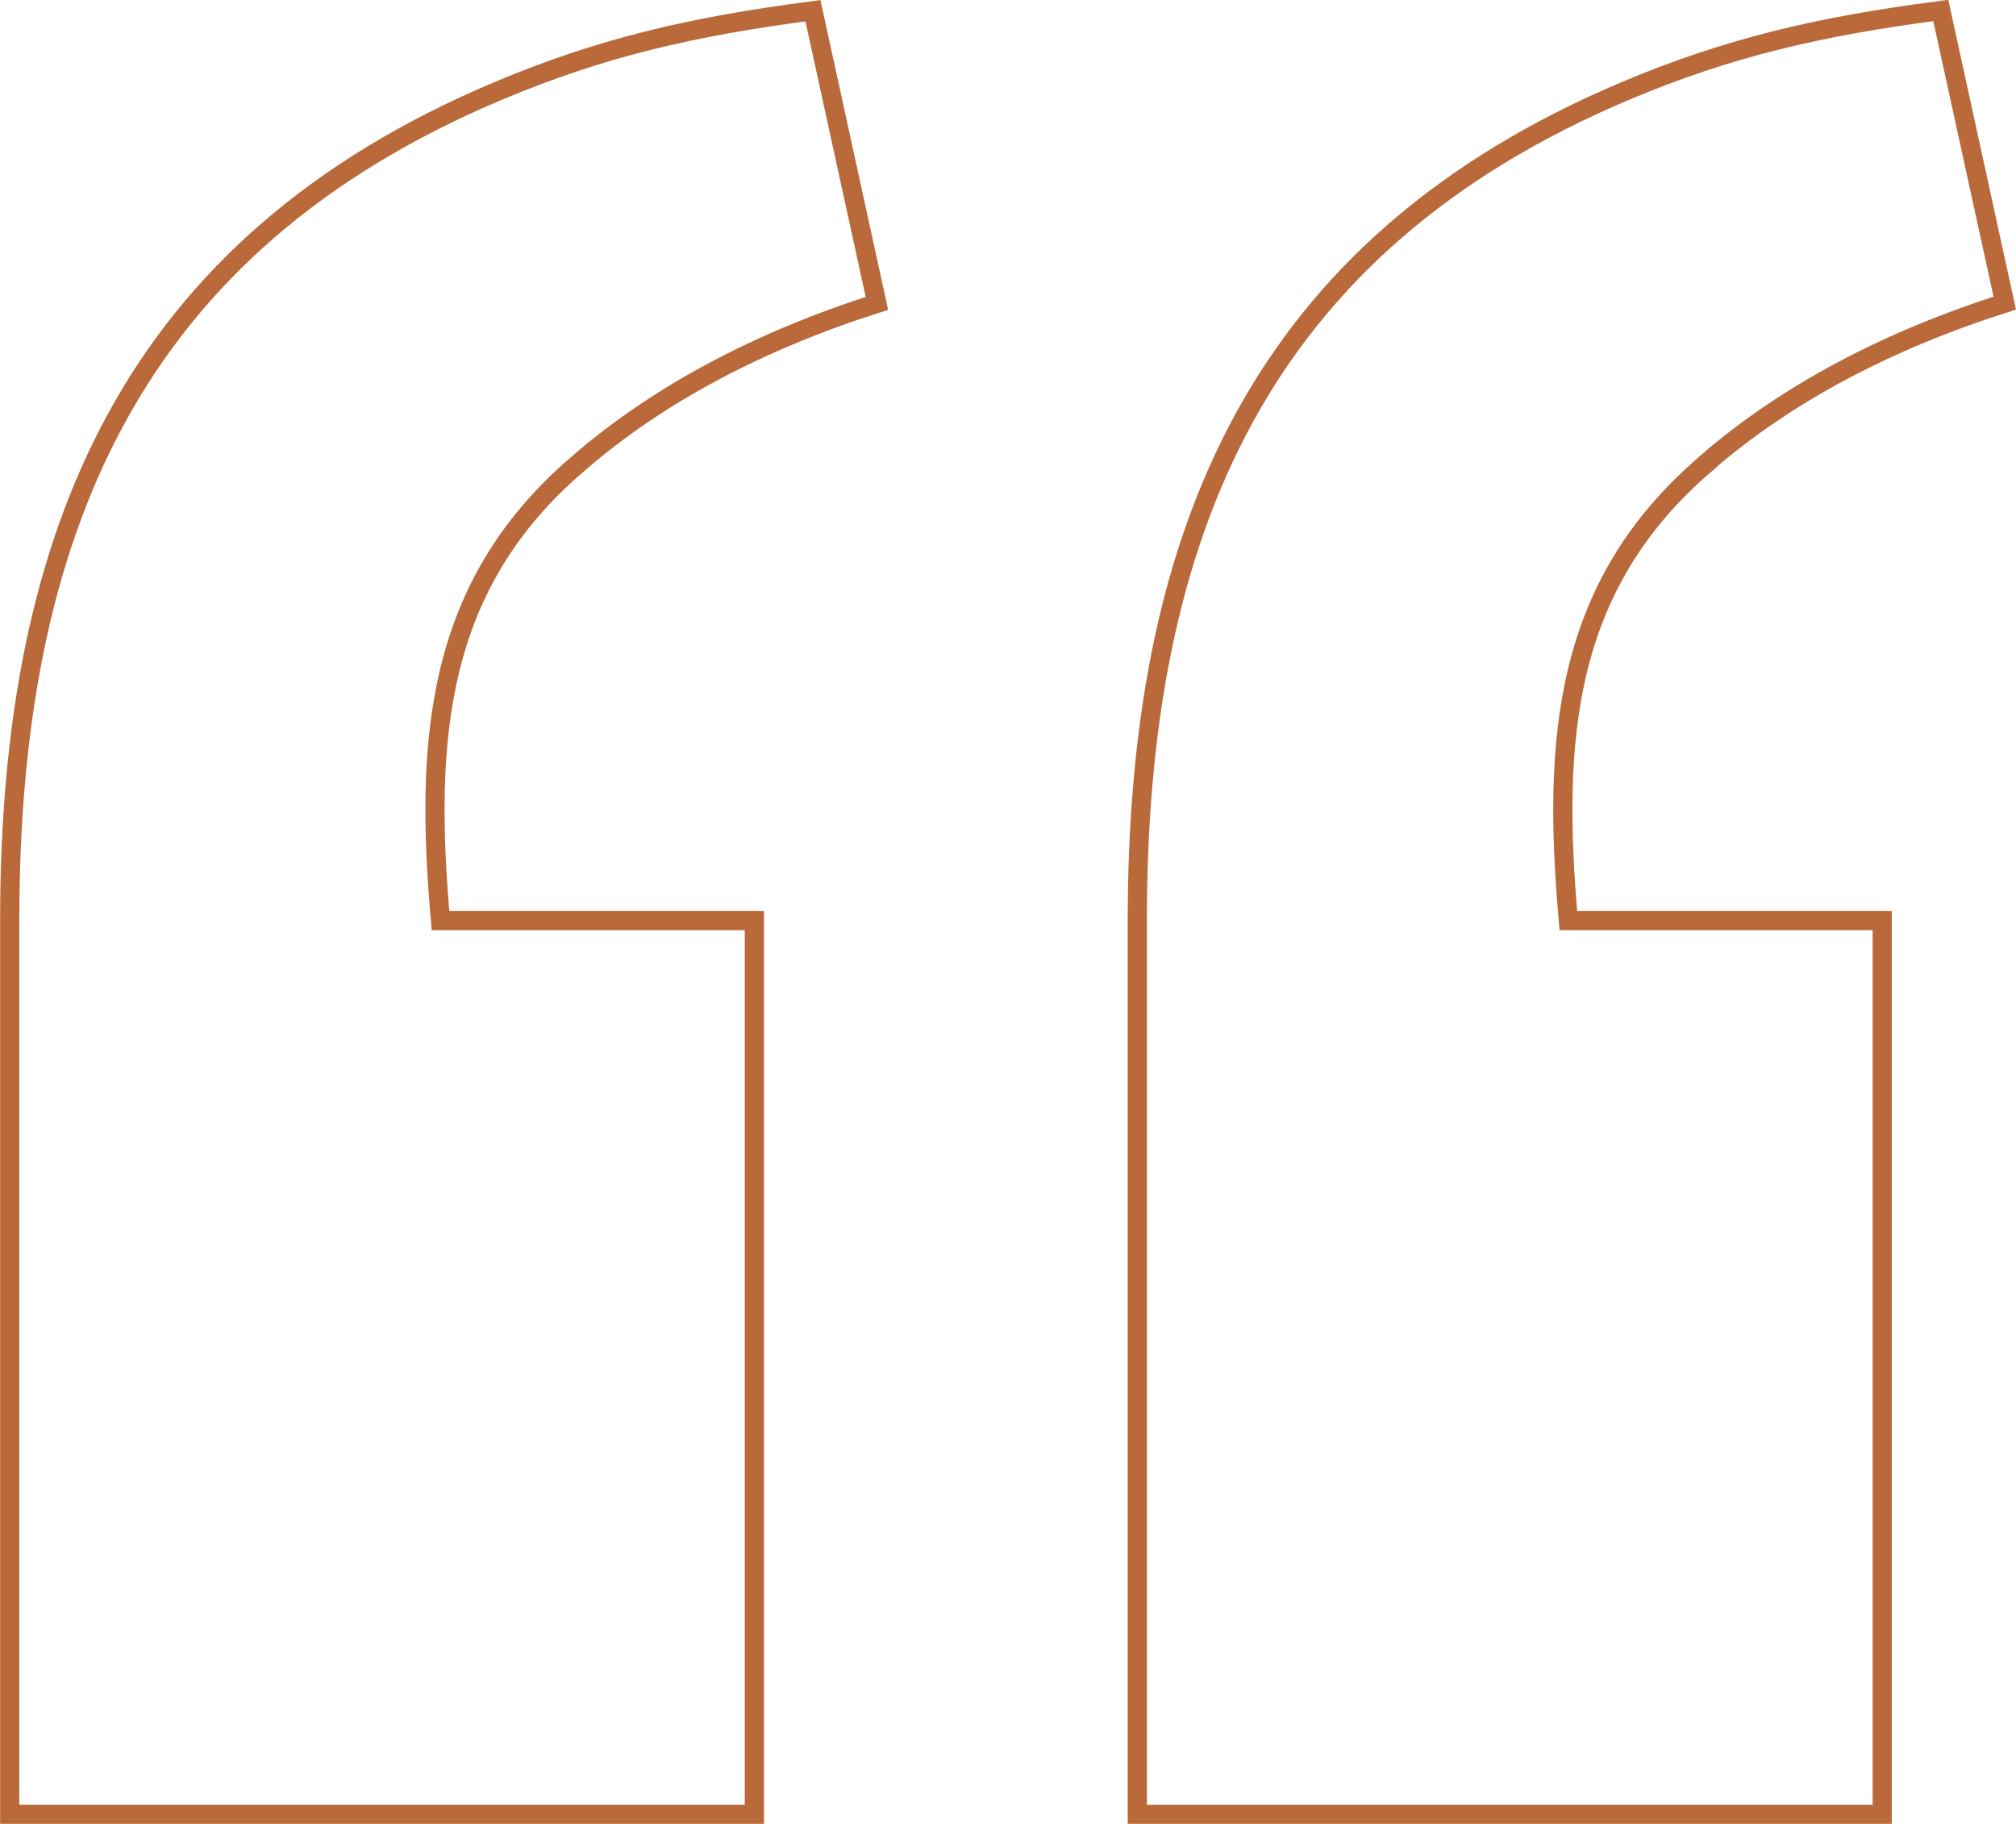 <?xml version="1.0" encoding="UTF-8"?><svg id="Camada_2" xmlns="http://www.w3.org/2000/svg" viewBox="0 0 78.81 71.3"><defs><style>.cls-1{fill:none;stroke:#b9693a;stroke-miterlimit:10;stroke-width:.75px;}</style></defs><g id="Layer_1"><path class="cls-1" d="M22.63,18.1c-5.62,4.78-6.03,10.82-5.41,17.89h12.27v34.94H.38V35.98C.38,20.8,5.16,9.57,19.51,3.54c3.95-1.66,7.49-2.5,12.27-3.12l2.5,11.44c-4.58,1.46-8.53,3.54-11.65,6.24Zm44.09,0c-5.62,4.78-6.03,10.82-5.41,17.89h12.27v34.94h-29.12V35.98c0-15.18,4.78-26.41,19.14-32.45,3.95-1.66,7.49-2.5,12.27-3.12l2.5,11.44c-4.58,1.46-8.53,3.54-11.65,6.24Z"/></g></svg>